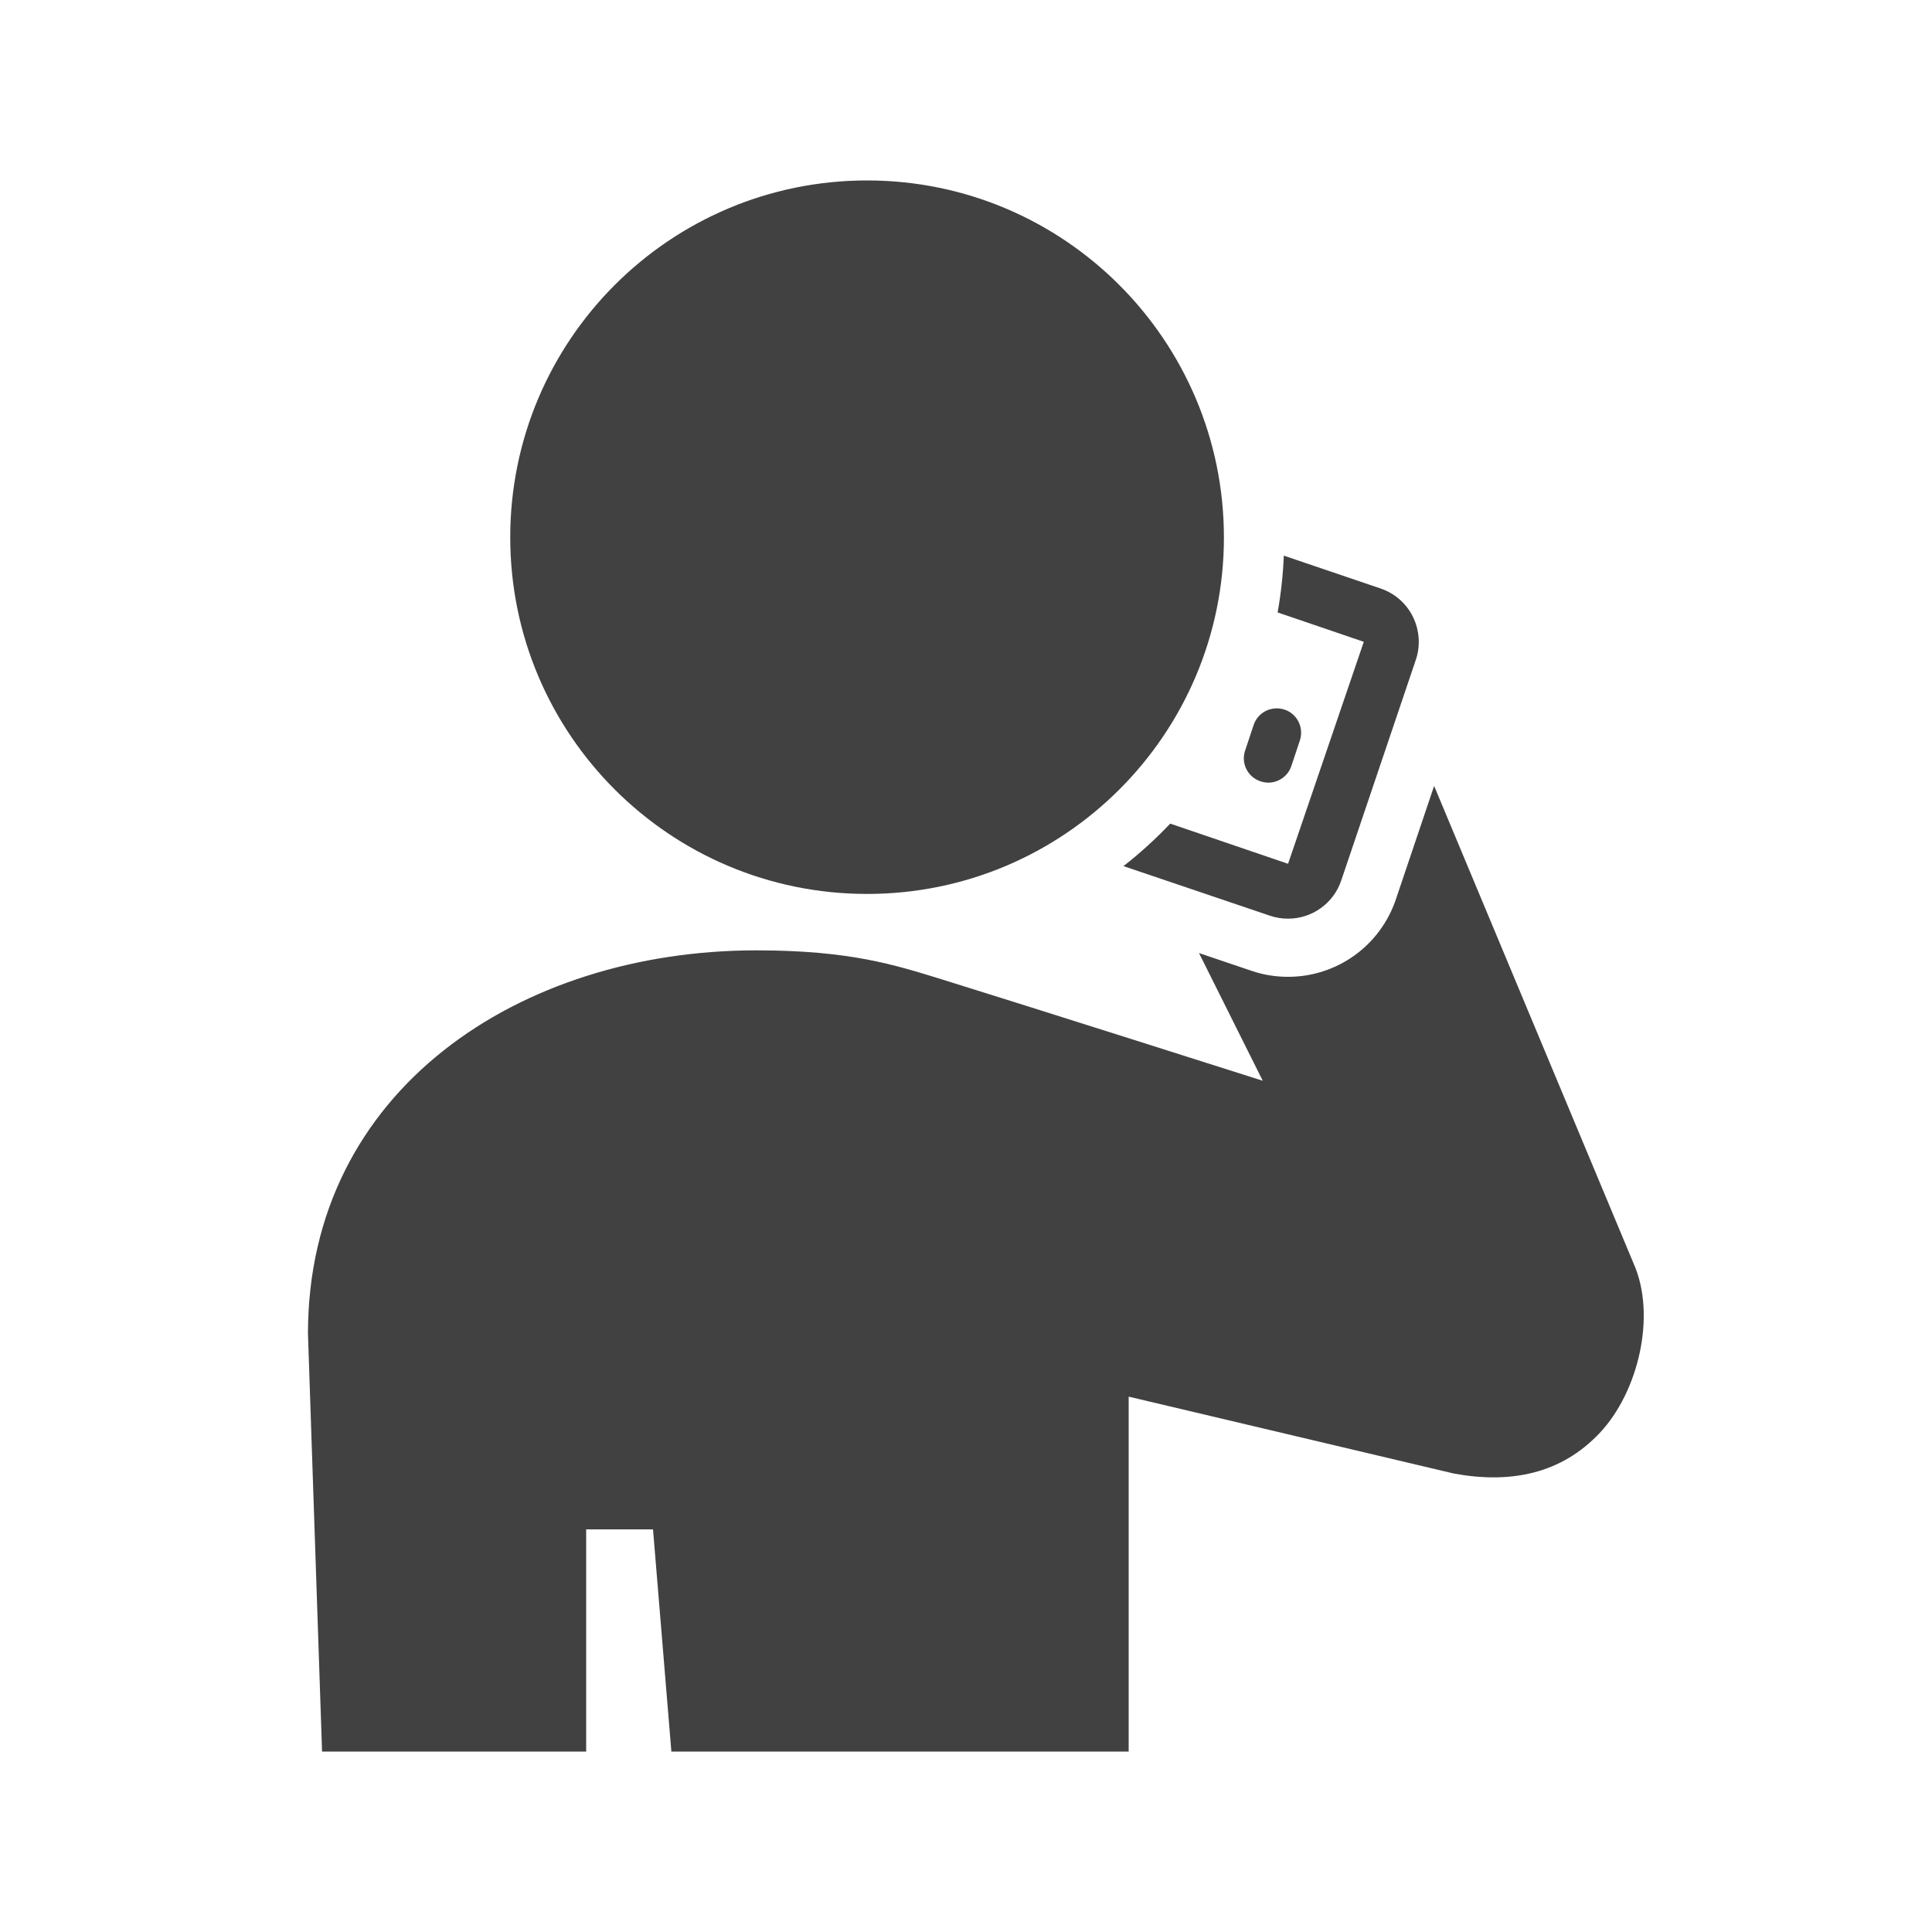 <?xml version="1.0" encoding="utf-8"?>
<!-- Generator: Adobe Illustrator 23.0.3, SVG Export Plug-In . SVG Version: 6.00 Build 0)  -->
<svg version="1.1" id="Peace_of_Mind_Reporting" xmlns="http://www.w3.org/2000/svg" xmlns:xlink="http://www.w3.org/1999/xlink"
	 x="0px" y="0px" viewBox="0 0 100 100" style="enable-background:new 0 0 100 100;" xml:space="preserve">
<style type="text/css">
	.st0{fill:#414141;}
</style>
<g>
	<path class="st0" d="M39.15,49.19c-12.24,0-23.21,7.22-23.21,19.84l0.73,21.63h13.67v-11.5h3.46l0.95,11.5h23.67V72.29l16.83,3.98
		c2.94,0.54,5.56,0.02,7.56-2.11c2-2.13,2.93-6.08,1.75-8.75L74.23,40.68l-1.98,5.87c-0.81,2.4-3.05,4.01-5.58,4.01
		c-0.64,0-1.28-0.1-1.89-0.31l-2.72-0.92l3.3,6.61c0,0-12.48-3.97-16.65-5.26C46.31,49.94,43.99,49.19,39.15,49.19z"/>
	<path class="st0" d="M73.13,31.92c-0.34-0.69-0.94-1.21-1.67-1.46l-5.01-1.7c-0.04,1-0.15,1.98-0.32,2.94l4.46,1.52l-3.92,11.49
		l-6.1-2.08c-0.75,0.79-1.56,1.53-2.42,2.2l7.59,2.57c0.3,0.1,0.61,0.15,0.93,0.15c1.24,0,2.35-0.79,2.75-1.97l3.87-11.45
		C73.53,33.4,73.47,32.61,73.13,31.92z"/>
	<path class="st0" d="M44.88,9.34c-10.2,0-18.47,8.27-18.47,18.47c0,10.2,8.27,18.46,18.47,18.46s18.47-8.27,18.47-18.46
		C63.34,17.61,55.07,9.34,44.88,9.34z"/>
	<path class="st0" d="M65.24,40.44c0.13,0.04,0.27,0.07,0.4,0.07c0.53,0,1.02-0.33,1.2-0.86l0.44-1.32c0.22-0.66-0.13-1.38-0.79-1.6
		c-0.66-0.22-1.38,0.13-1.6,0.79l-0.44,1.32C64.22,39.51,64.58,40.22,65.24,40.44z"/>
</g>
</svg>
